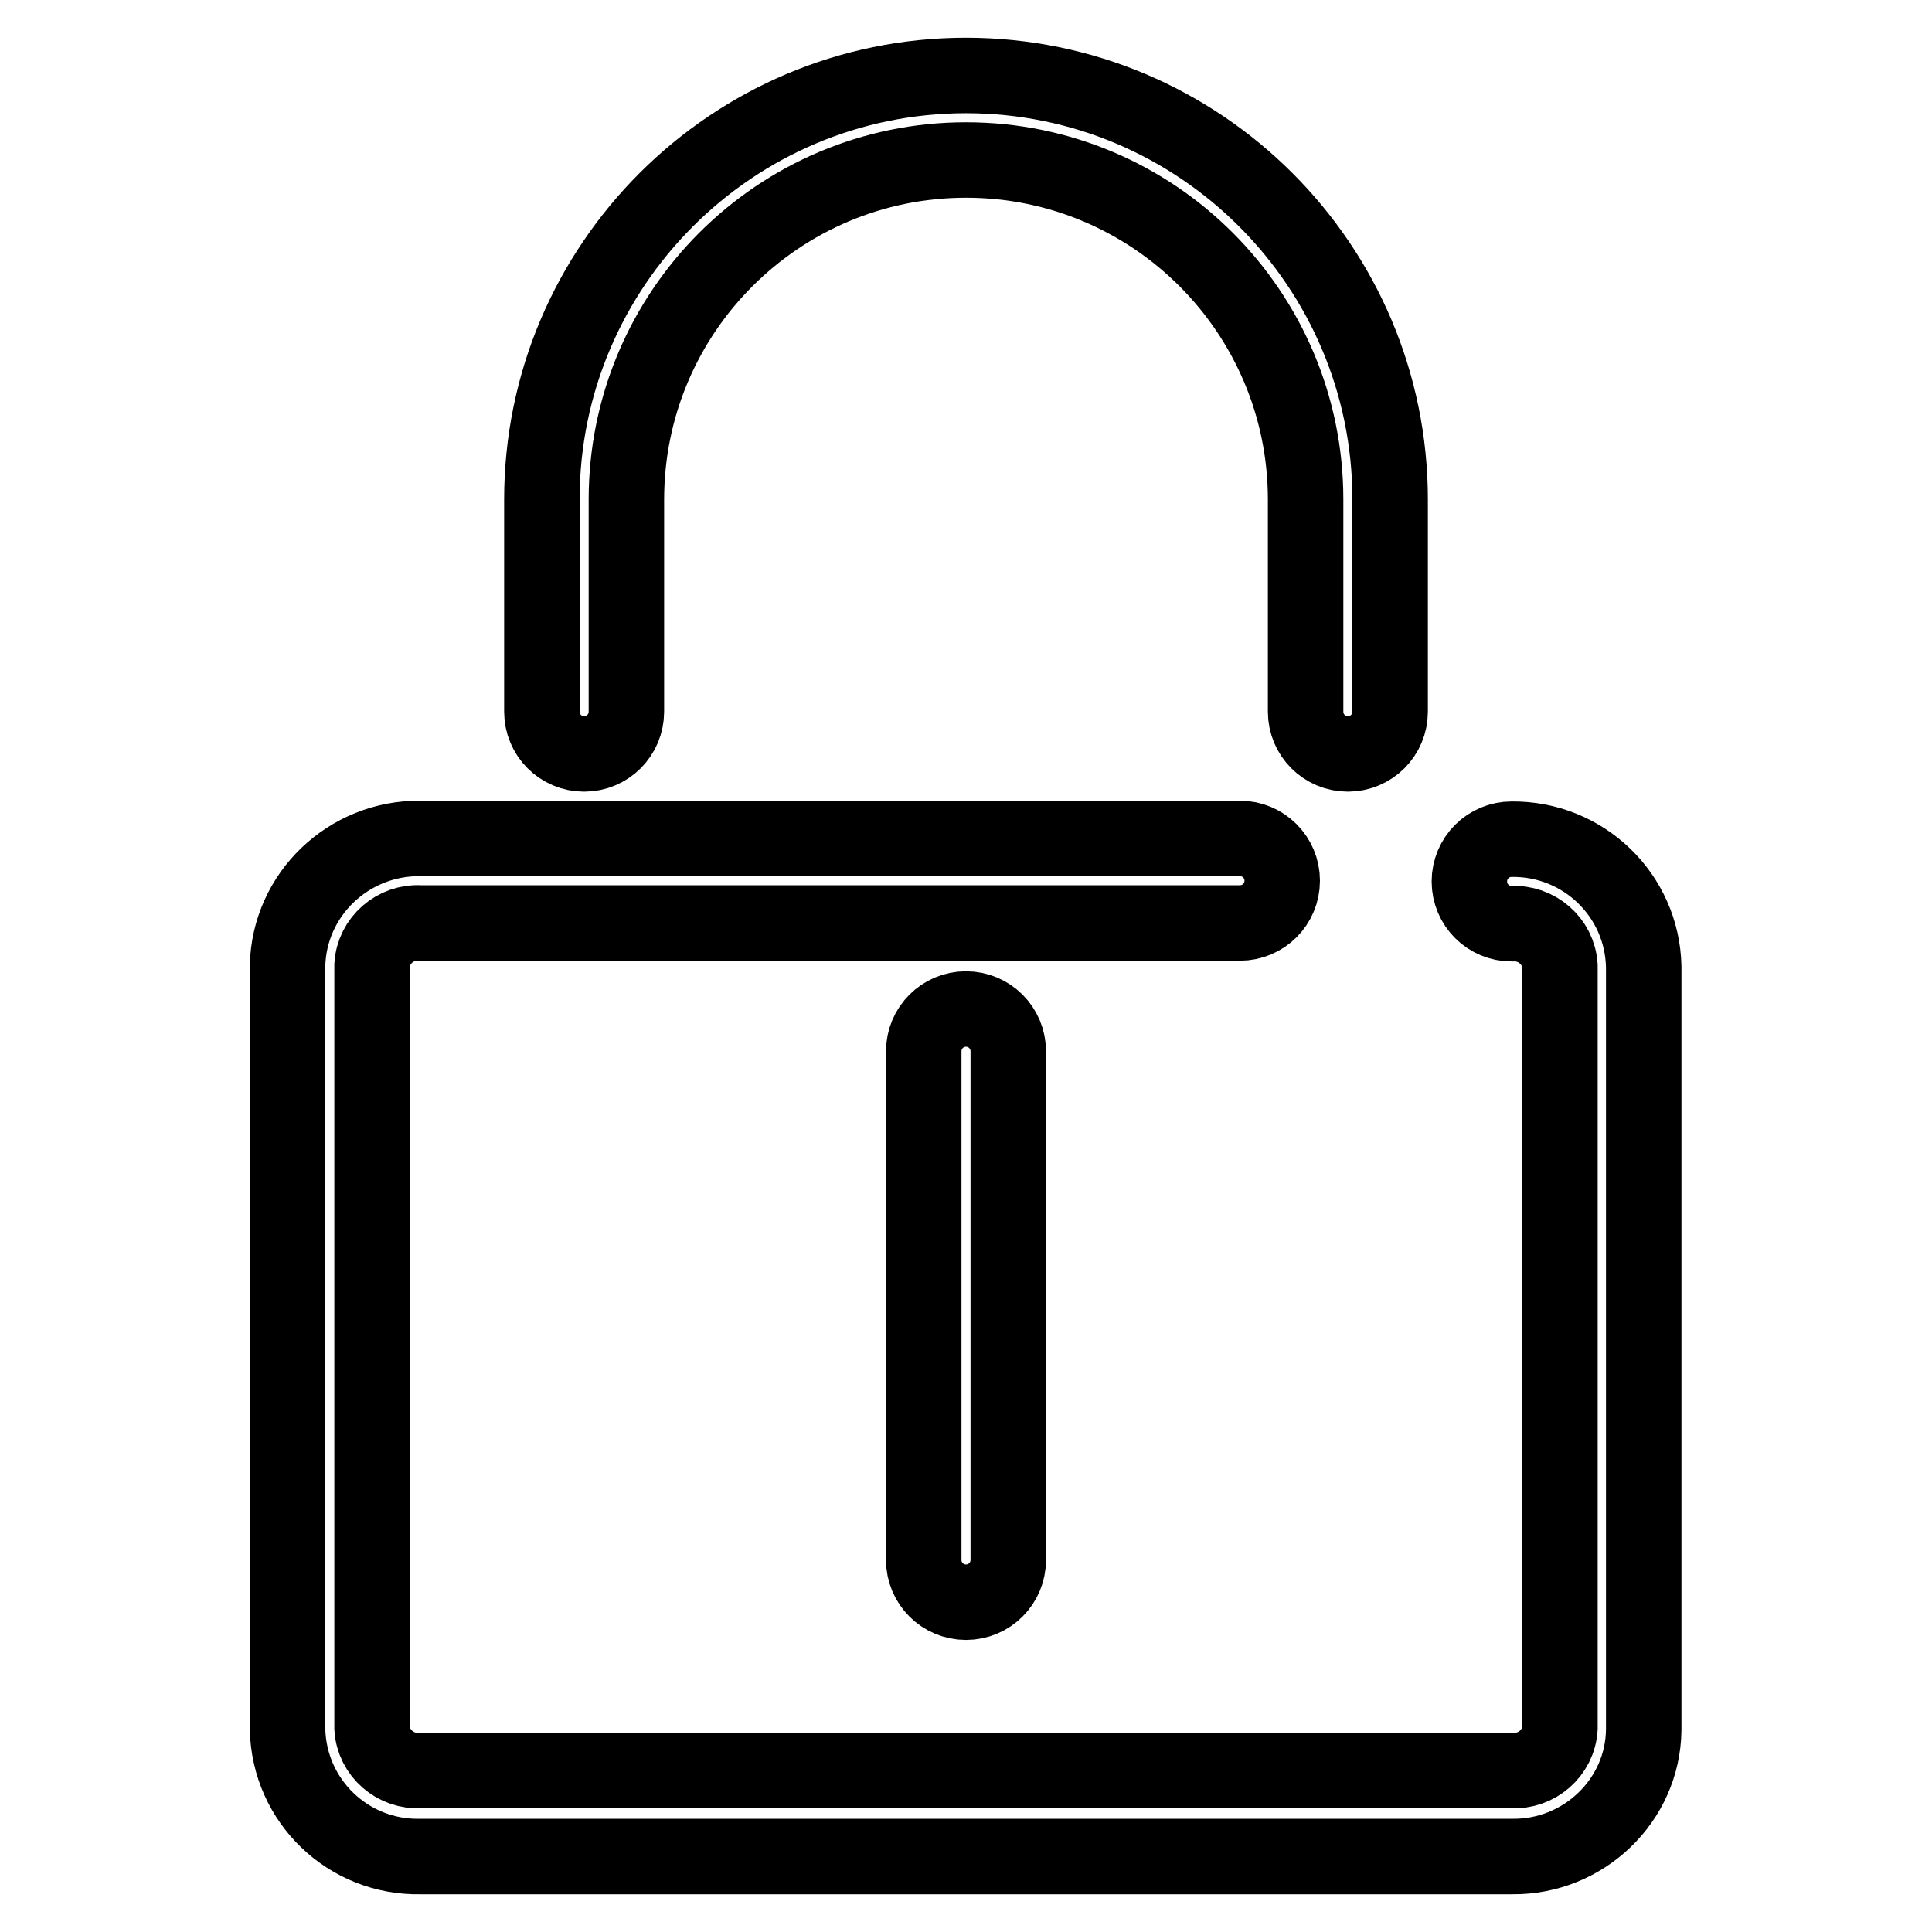 <?xml version="1.0" encoding="utf-8"?>
<!-- Svg Vector Icons : http://www.onlinewebfonts.com/icon -->
<!DOCTYPE svg PUBLIC "-//W3C//DTD SVG 1.1//EN" "http://www.w3.org/Graphics/SVG/1.1/DTD/svg11.dtd">
<svg version="1.1" xmlns="http://www.w3.org/2000/svg" xmlns:xlink="http://www.w3.org/1999/xlink" x="0px" y="0px" viewBox="0 0 256 256" enable-background="new 0 0 256 256" xml:space="preserve">
<g> <path stroke-width="10" fill-opacity="0" stroke="#000000"  d="M200.4,246H55.7c-9.5,0.2-17.4-7.3-17.6-16.9V128c0.2-9.5,8.1-17,17.6-16.9h108.6c3.1,0,5.6,2.5,5.6,5.6 c0,3.1-2.5,5.6-5.6,5.6H55.7c-3.3-0.2-6.2,2.3-6.4,5.6v101.1c0.2,3.3,3.1,5.8,6.4,5.6h144.6c3.3,0.2,6.2-2.3,6.4-5.6V128 c-0.2-3.3-3.1-5.8-6.4-5.6c-3.1,0-5.6-2.5-5.6-5.6c0-3.1,2.5-5.6,5.6-5.6c9.5-0.1,17.3,7.4,17.5,16.9v101.1 C217.7,238.6,209.8,246.1,200.4,246z"/> <path stroke-width="10" fill-opacity="0" stroke="#000000"  d="M128,212.3c-3.1,0-5.6-2.5-5.6-5.6v-67.4c0-3.1,2.5-5.6,5.6-5.6c3.1,0,5.6,2.5,5.6,5.6v67.4 C133.6,209.8,131.1,212.3,128,212.3z M178.6,99.9c-3.1,0-5.6-2.5-5.6-5.6V66.2c0-24.8-20.1-45-45-45c-24.8,0-45,20.1-45,45v28.1 c0,3.1-2.5,5.6-5.6,5.6c-3.1,0-5.6-2.5-5.6-5.6V66.2C71.8,35.2,97,10,128,10c31,0,56.2,25.2,56.2,56.2v28.1 C184.2,97.4,181.7,99.9,178.6,99.9L178.6,99.9z"/></g>
</svg>